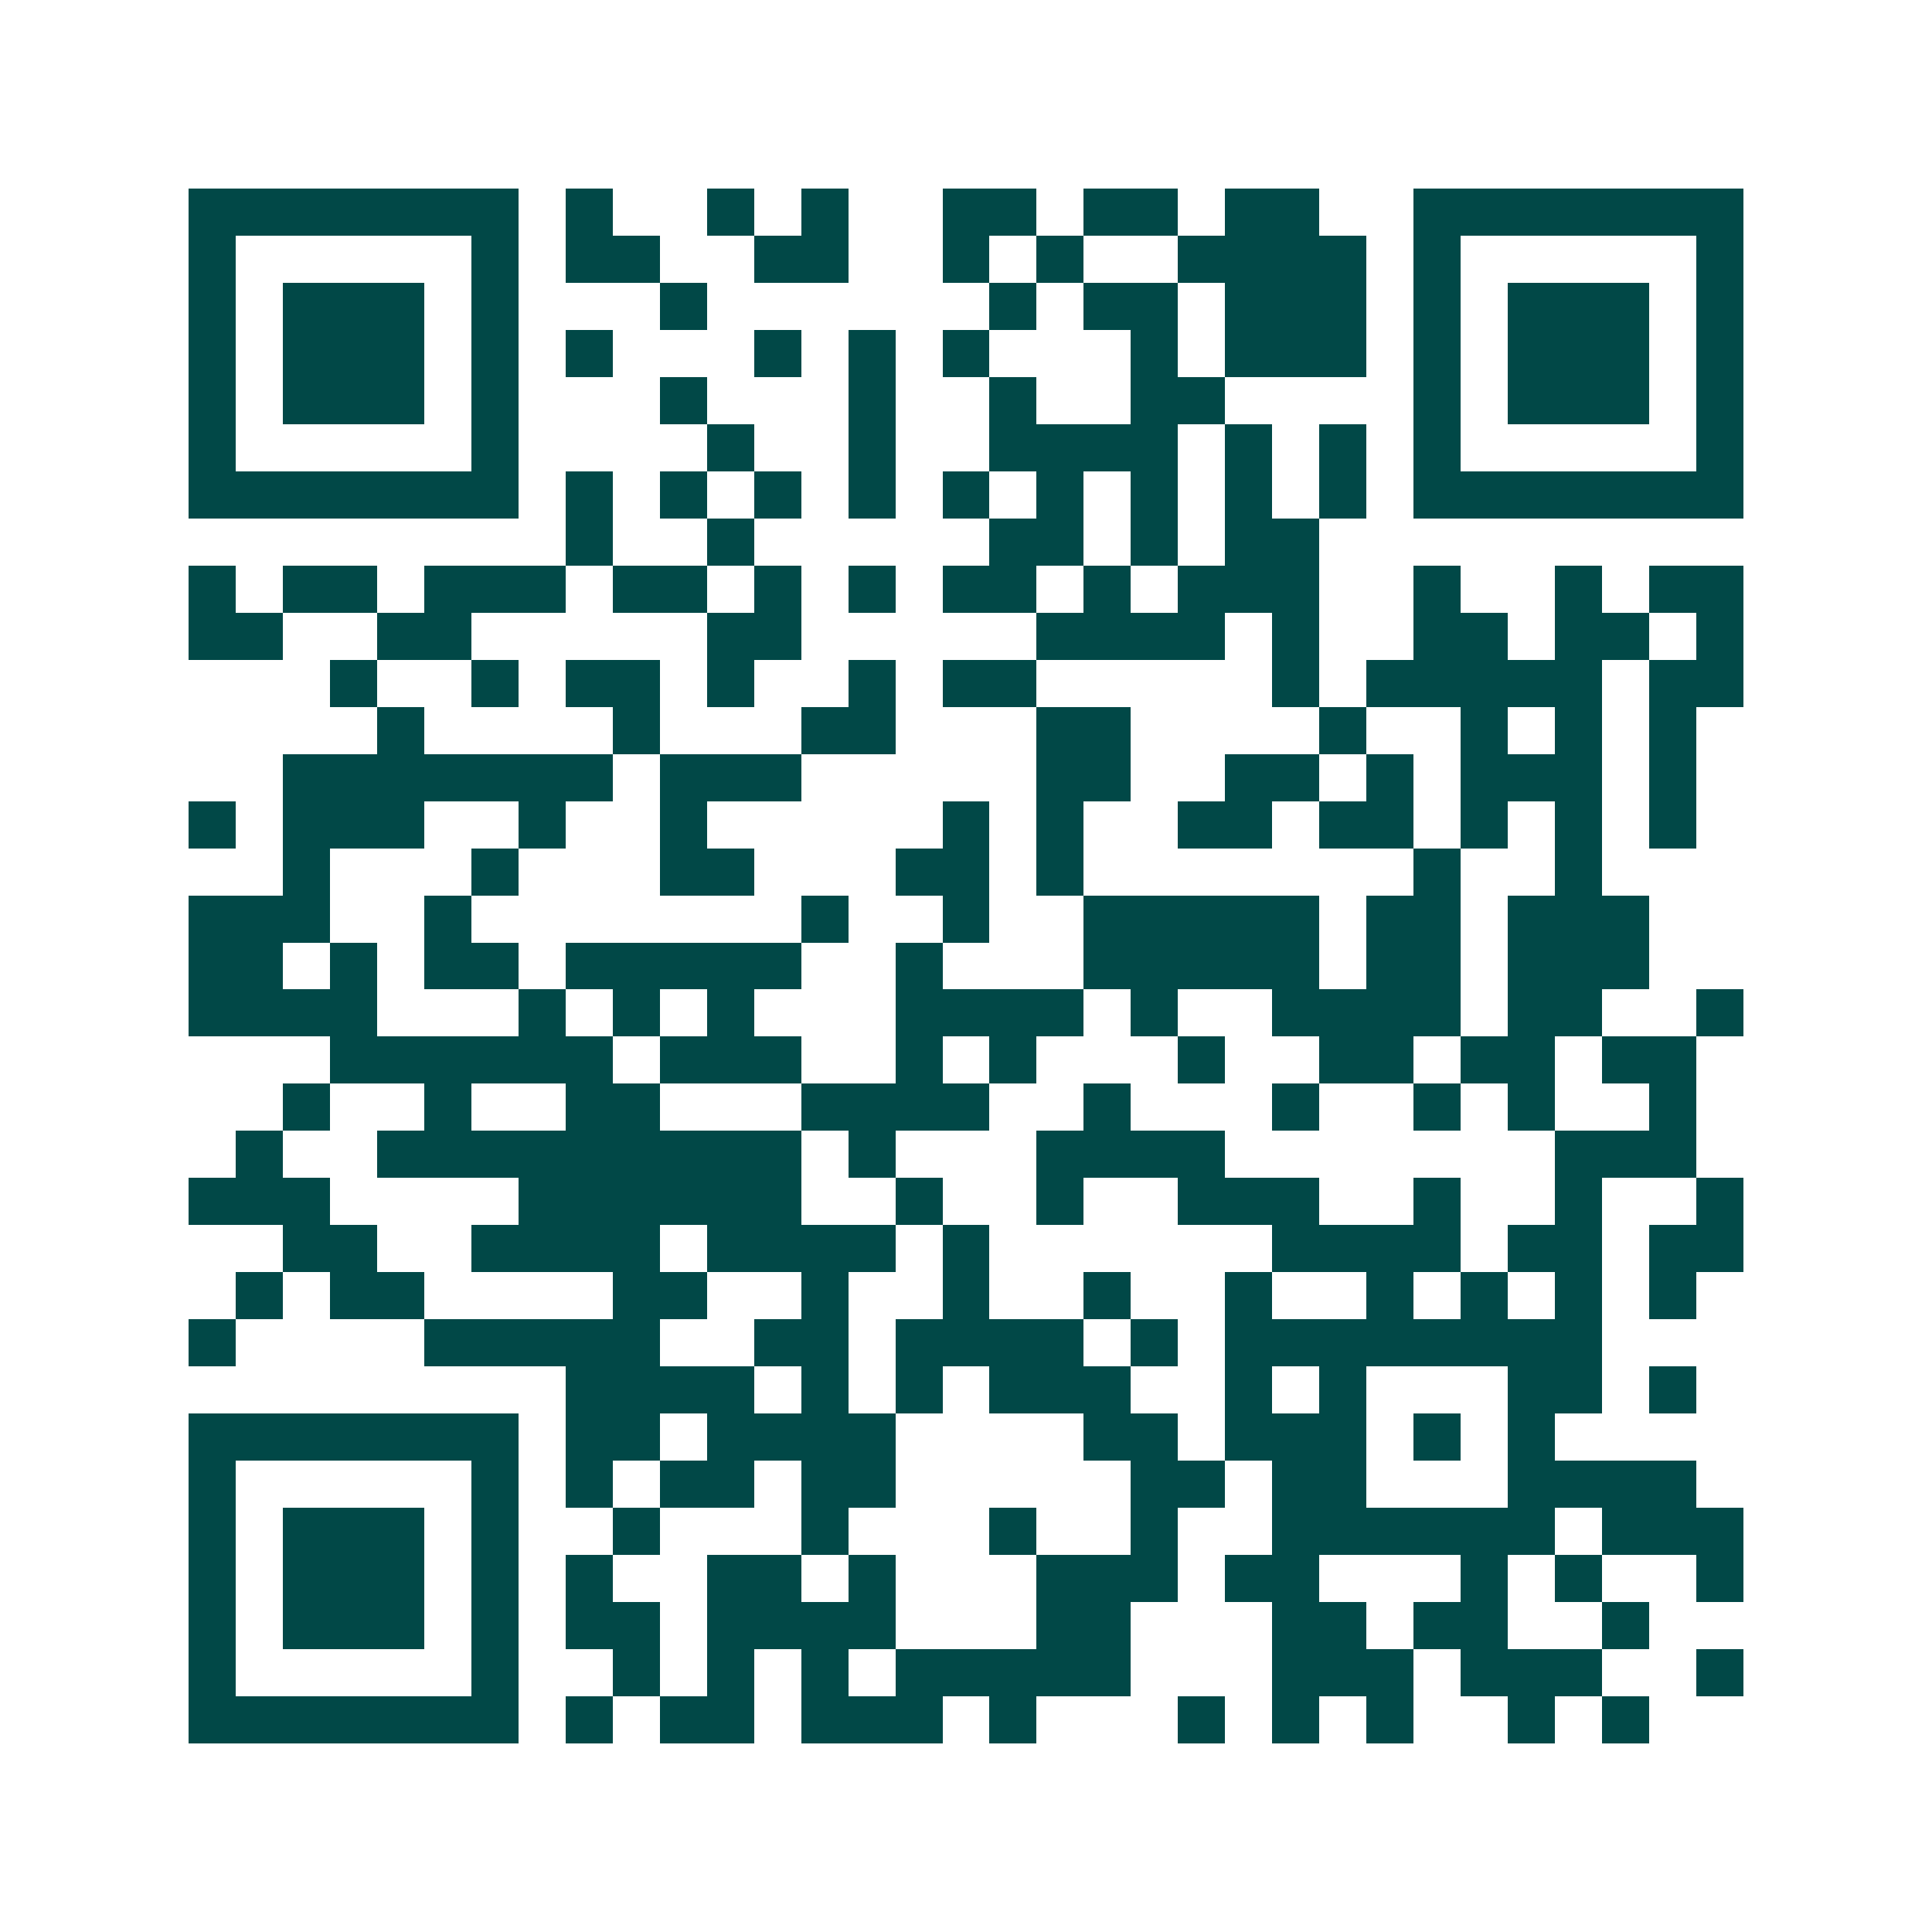<svg xmlns="http://www.w3.org/2000/svg" width="200" height="200" viewBox="0 0 41 41" shape-rendering="crispEdges"><path fill="#ffffff" d="M0 0h41v41H0z"/><path stroke="#014847" d="M4 4.5h7m1 0h1m2 0h1m1 0h1m2 0h2m1 0h2m1 0h2m2 0h7M4 5.5h1m5 0h1m1 0h2m2 0h2m2 0h1m1 0h1m2 0h4m1 0h1m5 0h1M4 6.5h1m1 0h3m1 0h1m3 0h1m6 0h1m1 0h2m1 0h3m1 0h1m1 0h3m1 0h1M4 7.5h1m1 0h3m1 0h1m1 0h1m3 0h1m1 0h1m1 0h1m3 0h1m1 0h3m1 0h1m1 0h3m1 0h1M4 8.5h1m1 0h3m1 0h1m3 0h1m3 0h1m2 0h1m2 0h2m4 0h1m1 0h3m1 0h1M4 9.5h1m5 0h1m4 0h1m2 0h1m2 0h4m1 0h1m1 0h1m1 0h1m5 0h1M4 10.5h7m1 0h1m1 0h1m1 0h1m1 0h1m1 0h1m1 0h1m1 0h1m1 0h1m1 0h1m1 0h7M12 11.5h1m2 0h1m5 0h2m1 0h1m1 0h2M4 12.5h1m1 0h2m1 0h3m1 0h2m1 0h1m1 0h1m1 0h2m1 0h1m1 0h3m2 0h1m2 0h1m1 0h2M4 13.5h2m2 0h2m5 0h2m5 0h4m1 0h1m2 0h2m1 0h2m1 0h1M7 14.5h1m2 0h1m1 0h2m1 0h1m2 0h1m1 0h2m5 0h1m1 0h5m1 0h2M8 15.5h1m4 0h1m3 0h2m3 0h2m4 0h1m2 0h1m1 0h1m1 0h1M6 16.5h7m1 0h3m5 0h2m2 0h2m1 0h1m1 0h3m1 0h1M4 17.5h1m1 0h3m2 0h1m2 0h1m5 0h1m1 0h1m2 0h2m1 0h2m1 0h1m1 0h1m1 0h1M6 18.5h1m3 0h1m3 0h2m3 0h2m1 0h1m7 0h1m2 0h1M4 19.5h3m2 0h1m7 0h1m2 0h1m2 0h5m1 0h2m1 0h3M4 20.5h2m1 0h1m1 0h2m1 0h5m2 0h1m3 0h5m1 0h2m1 0h3M4 21.5h4m3 0h1m1 0h1m1 0h1m3 0h4m1 0h1m2 0h4m1 0h2m2 0h1M7 22.5h6m1 0h3m2 0h1m1 0h1m3 0h1m2 0h2m1 0h2m1 0h2M6 23.5h1m2 0h1m2 0h2m3 0h4m2 0h1m3 0h1m2 0h1m1 0h1m2 0h1M5 24.5h1m2 0h9m1 0h1m3 0h4m7 0h3M4 25.5h3m4 0h6m2 0h1m2 0h1m2 0h3m2 0h1m2 0h1m2 0h1M6 26.5h2m2 0h4m1 0h4m1 0h1m6 0h4m1 0h2m1 0h2M5 27.5h1m1 0h2m4 0h2m2 0h1m2 0h1m2 0h1m2 0h1m2 0h1m1 0h1m1 0h1m1 0h1M4 28.5h1m4 0h5m2 0h2m1 0h4m1 0h1m1 0h8M12 29.5h4m1 0h1m1 0h1m1 0h3m2 0h1m1 0h1m3 0h2m1 0h1M4 30.5h7m1 0h2m1 0h4m4 0h2m1 0h3m1 0h1m1 0h1M4 31.5h1m5 0h1m1 0h1m1 0h2m1 0h2m5 0h2m1 0h2m3 0h4M4 32.5h1m1 0h3m1 0h1m2 0h1m3 0h1m3 0h1m2 0h1m2 0h6m1 0h3M4 33.5h1m1 0h3m1 0h1m1 0h1m2 0h2m1 0h1m3 0h3m1 0h2m3 0h1m1 0h1m2 0h1M4 34.5h1m1 0h3m1 0h1m1 0h2m1 0h4m3 0h2m3 0h2m1 0h2m2 0h1M4 35.5h1m5 0h1m2 0h1m1 0h1m1 0h1m1 0h5m3 0h3m1 0h3m2 0h1M4 36.5h7m1 0h1m1 0h2m1 0h3m1 0h1m3 0h1m1 0h1m1 0h1m2 0h1m1 0h1"/></svg>
